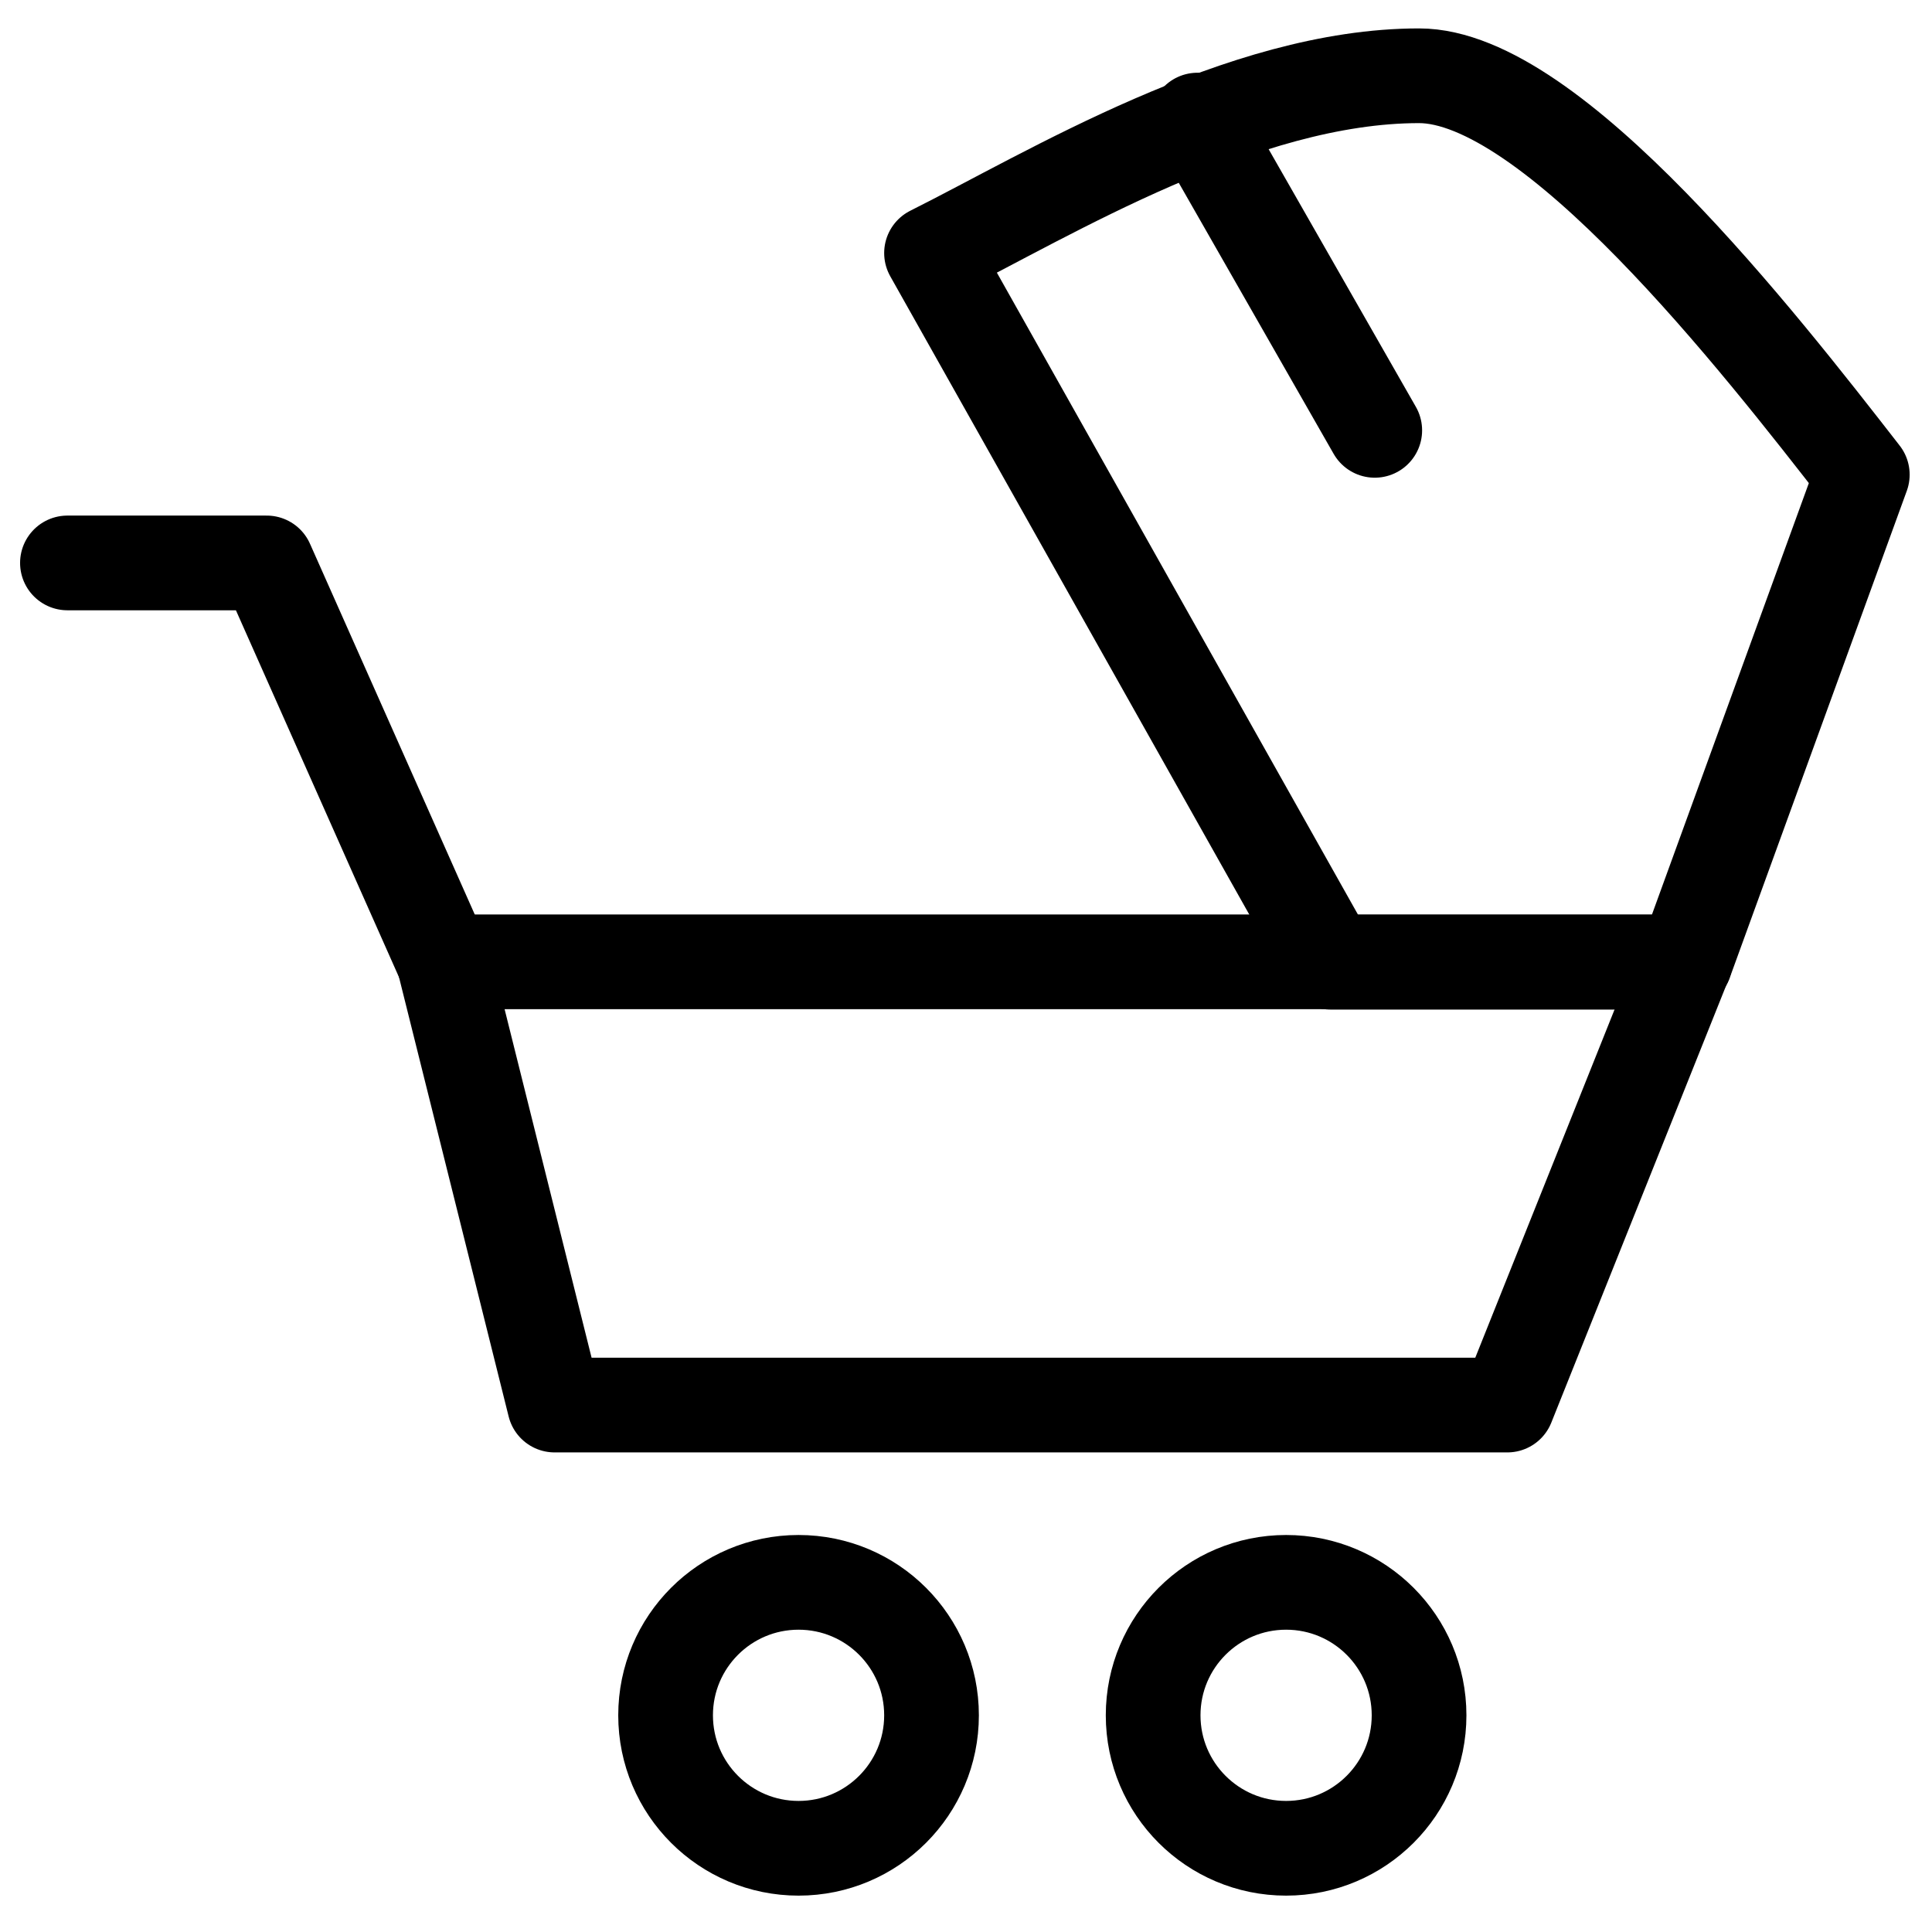 <?xml version="1.0" encoding="UTF-8"?>
<svg width="51px" height="51px" viewBox="0 0 51 51" version="1.1" xmlns="http://www.w3.org/2000/svg" xmlns:xlink="http://www.w3.org/1999/xlink">
    <title>编组</title>
    <g id="页面-1" stroke="none" stroke-width="1" fill="none" fill-rule="evenodd" stroke-linecap="round" stroke-linejoin="round">
        <g id="icon更新" transform="translate(-1789, -9203)" stroke="#000000" stroke-width="2.5">
            <g id="资源-1" transform="translate(289, 8846)">
                <g id="编组" transform="translate(1501.78, 359)">
                    <polygon id="路径" points="42.7 23.39 9.94 23.39 12.86 35.09 38.01 35.09 42.69 23.39"></polygon>
                    <polyline id="路径" points="9.94 23.39 5.26 12.86 0 12.86"></polyline>
                    <circle id="椭圆形" cx="19.3" cy="43.28" r="3.51"></circle>
                    <circle id="椭圆形" cx="32.17" cy="43.28" r="3.51"></circle>
                    <path d="M22.81,4.68 L33.34,23.4 L42.7,23.4 L47.38,10.53 C44.65,7.02 39.19,0 35.68,0 C31,0 25.93,3.12 22.81,4.68 Z" id="路径"></path>
                    <line x1="29.83" y1="1.17" x2="34.51" y2="9.36" id="路径"></line>
                </g>
            </g>
        </g>
    </g>
</svg>